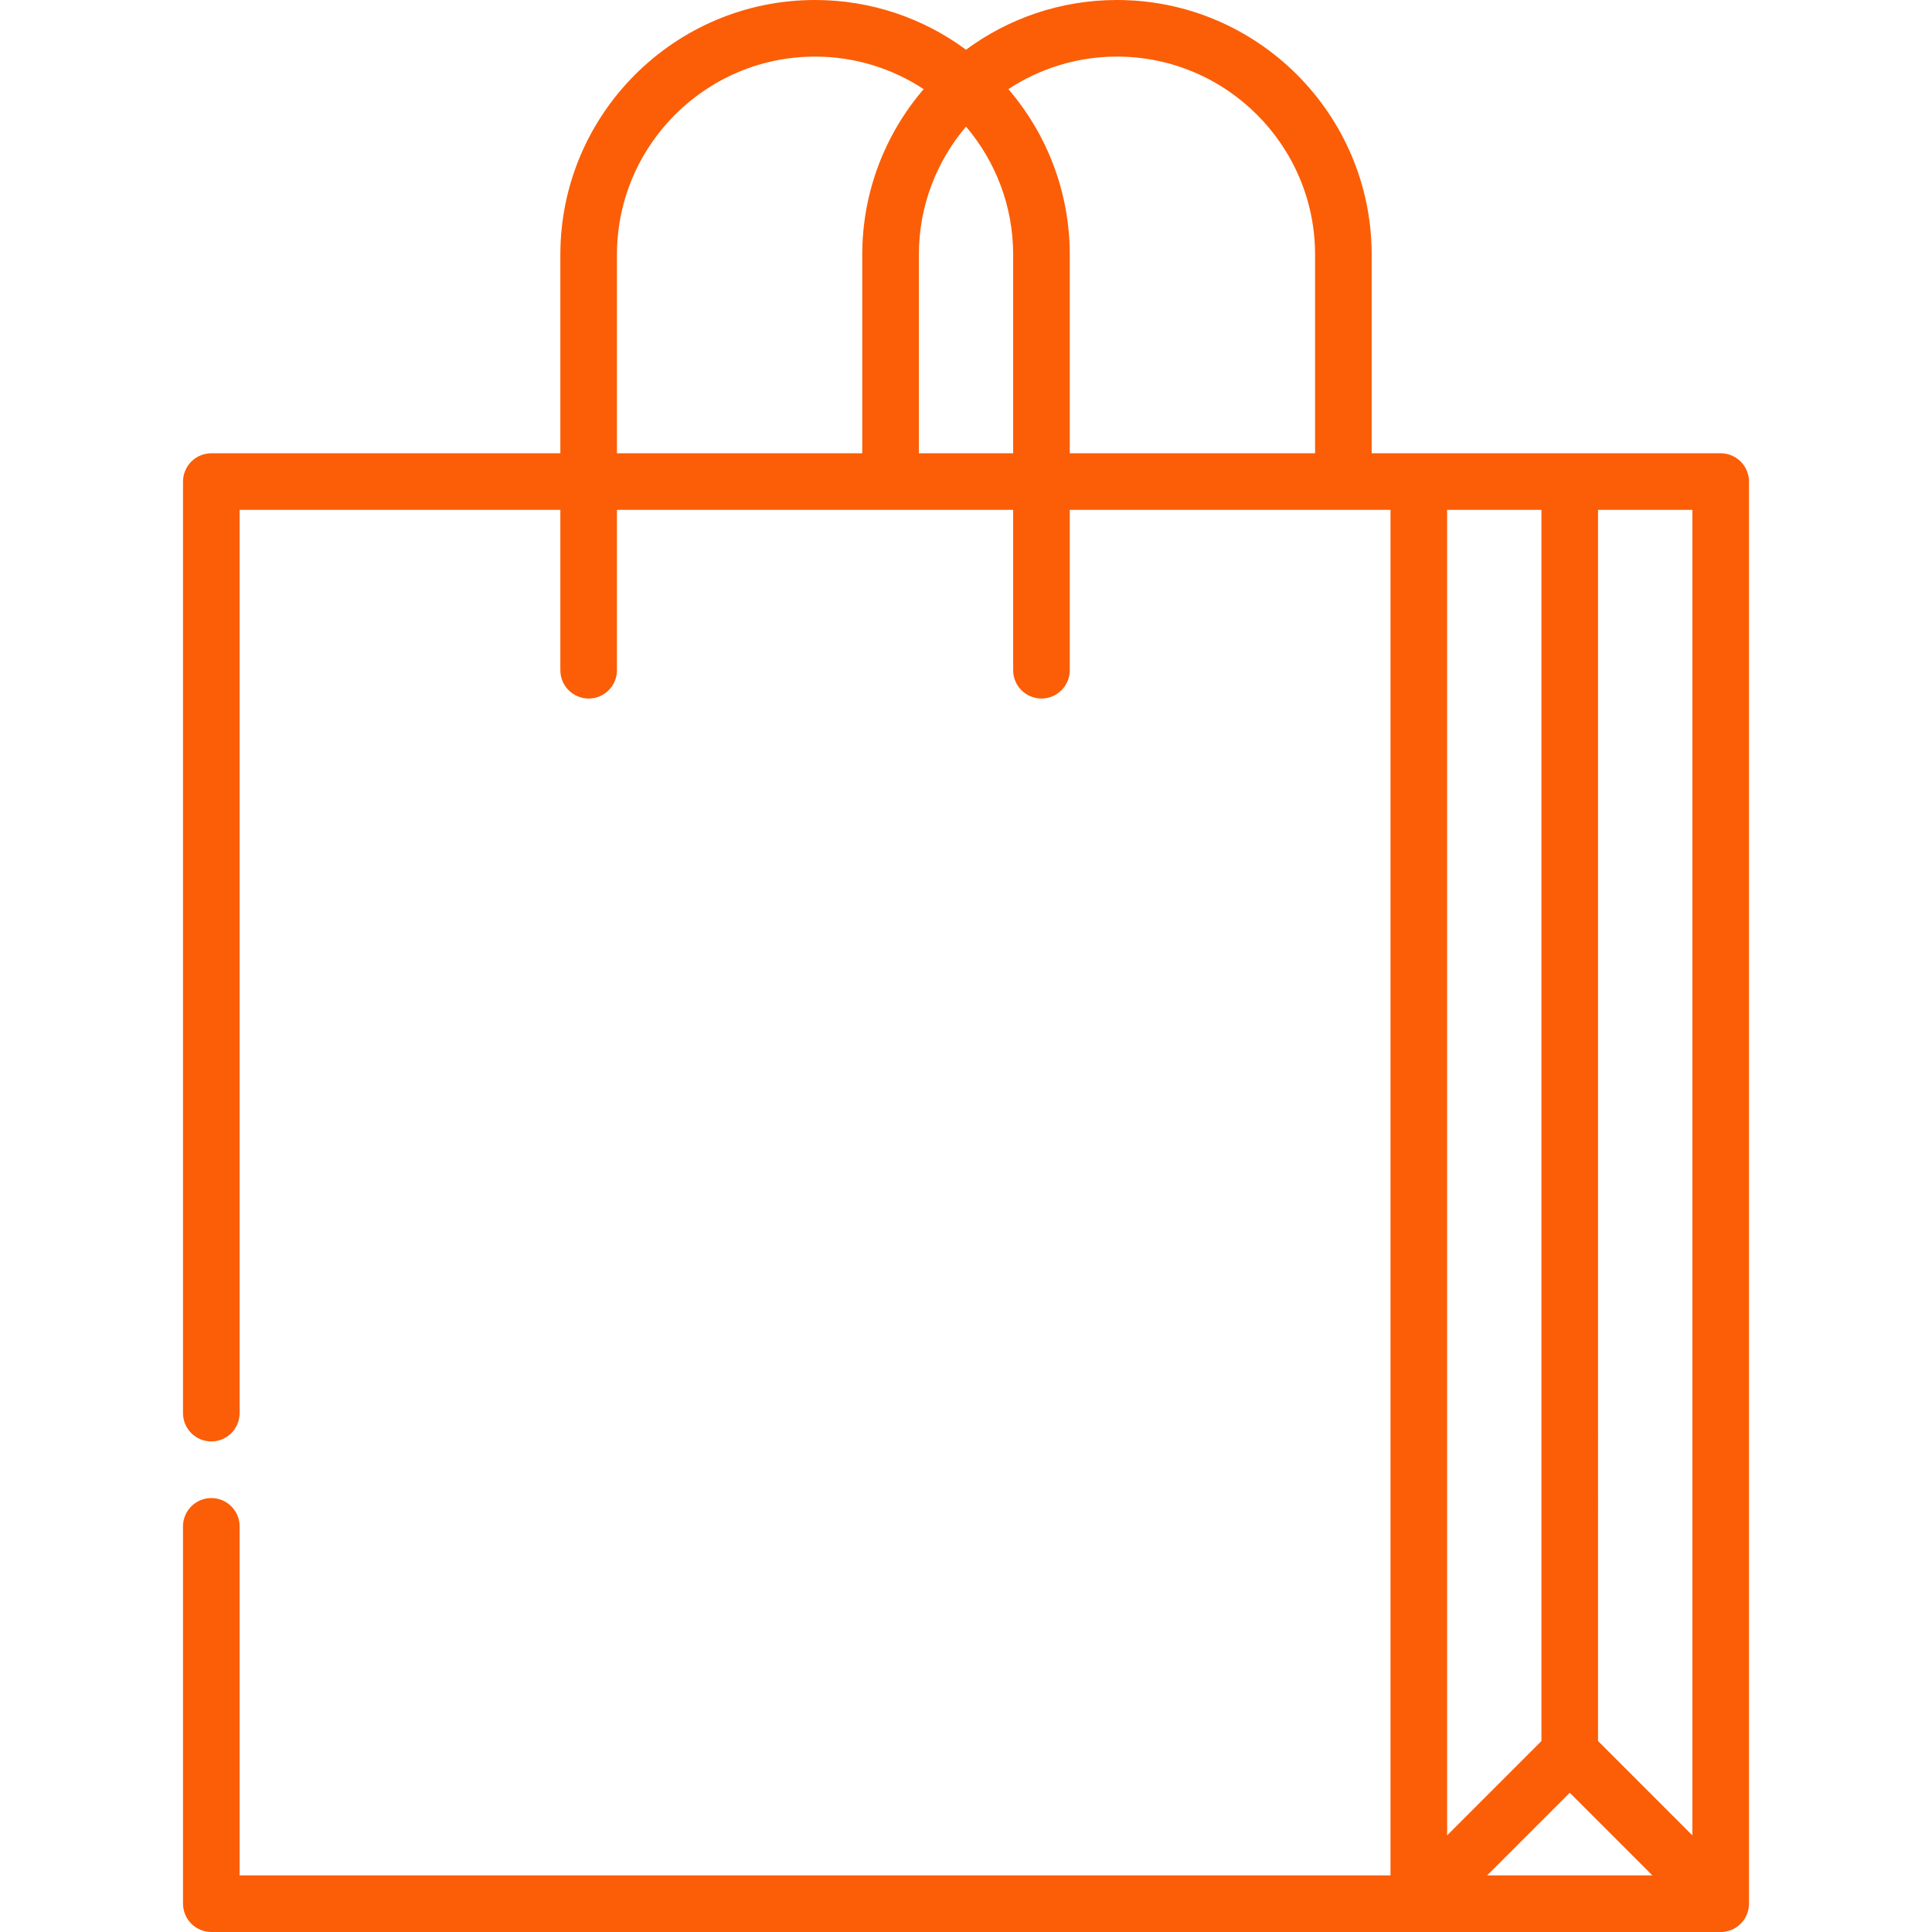 <?xml version="1.0"?>
<svg xmlns="http://www.w3.org/2000/svg" xmlns:xlink="http://www.w3.org/1999/xlink" xmlns:svgjs="http://svgjs.com/svgjs" version="1.1" width="512" height="512" x="0" y="0" viewBox="0 0 512 512" style="enable-background:new 0 0 512 512" xml:space="preserve" class=""><g>
<g xmlns="http://www.w3.org/2000/svg">
	<g>
		<path d="M461.3,122.32c-1.39-1.4-3.32-2.2-5.3-2.2h-80h-12.49V67.5c0-0.013-0.002-0.026-0.002-0.039    C363.486,30.259,333.214,0,296.008,0c-14.964,0-28.8,4.901-40.004,13.173C244.8,4.901,230.964,0,216,0    c-37.22,0-67.501,30.281-67.501,67.501c0,0.007,0.001,0.013,0.001,0.02v52.6H56c-1.97,0-3.91,0.8-5.3,2.2    c-1.4,1.39-2.2,3.33-2.2,5.3V374.5c0,4.13,3.36,7.5,7.5,7.5s7.5-3.37,7.5-7.5V135.12h85v42.499c0,4.14,3.36,7.5,7.5,7.5    s7.5-3.36,7.5-7.5V135.12h105v42.499c0,4.14,3.36,7.5,7.5,7.5c4.13,0,7.5-3.36,7.5-7.5V135.12h85V244.5v30V497h-305v-92.5    c0-4.14-3.36-7.5-7.5-7.5s-7.5,3.36-7.5,7.5v100c0,1.97,0.8,3.91,2.2,5.3c1.39,1.4,3.33,2.2,5.3,2.2h320h80    c1.919,0,3.839-0.732,5.303-2.197c1.267-1.267,1.984-2.875,2.154-4.529c0.002-0.012,0.004-0.025,0.005-0.037    c0.024-0.238,0.036-0.476,0.037-0.715c0-0.007,0.001-0.014,0.001-0.022V127.62C463.5,125.65,462.7,123.71,461.3,122.32z     M228.51,120.12H163.5V67.5c0-0.004-0.001-0.008-0.001-0.013C163.507,38.544,187.055,15,216,15c10.62,0,20.507,3.179,28.778,8.622    c-10.13,11.809-16.271,27.137-16.271,43.879c0,0.02,0.003,0.039,0.003,0.058V120.12z M268.501,67.5v52.62H243.51V67.5    c0-0.013-0.002-0.025-0.002-0.038c0.01-12.92,4.719-24.755,12.496-33.907c7.782,9.158,12.493,21.002,12.497,33.932    C268.501,67.491,268.501,67.496,268.501,67.5z M348.51,120.121H283.5v-52.6c0-0.007,0.001-0.013,0.001-0.02    c0-16.742-6.141-32.069-16.271-43.879C275.501,18.179,285.388,15,296.008,15c28.949,0,52.501,23.552,52.501,52.501    c0,0.007,0.001,0.013,0.001,0.02V120.121z M383.5,274.5v-30V135.12h24.998v326.27l-24.998,25V274.5z M394.102,497l21.896-21.897    L437.894,497H394.102z M448.5,486.393l-25.002-25.004V135.12H448.5V486.393z" fill="#FB5E06" data-original="#000000" style="" class=""/>
	</g>
</g>
<g xmlns="http://www.w3.org/2000/svg">
</g>
<g xmlns="http://www.w3.org/2000/svg">
</g>
<g xmlns="http://www.w3.org/2000/svg">
</g>
<g xmlns="http://www.w3.org/2000/svg">
</g>
<g xmlns="http://www.w3.org/2000/svg">
</g>
<g xmlns="http://www.w3.org/2000/svg">
</g>
<g xmlns="http://www.w3.org/2000/svg">
</g>
<g xmlns="http://www.w3.org/2000/svg">
</g>
<g xmlns="http://www.w3.org/2000/svg">
</g>
<g xmlns="http://www.w3.org/2000/svg">
</g>
<g xmlns="http://www.w3.org/2000/svg">
</g>
<g xmlns="http://www.w3.org/2000/svg">
</g>
<g xmlns="http://www.w3.org/2000/svg">
</g>
<g xmlns="http://www.w3.org/2000/svg">
</g>
<g xmlns="http://www.w3.org/2000/svg">
</g>
</g></svg>
